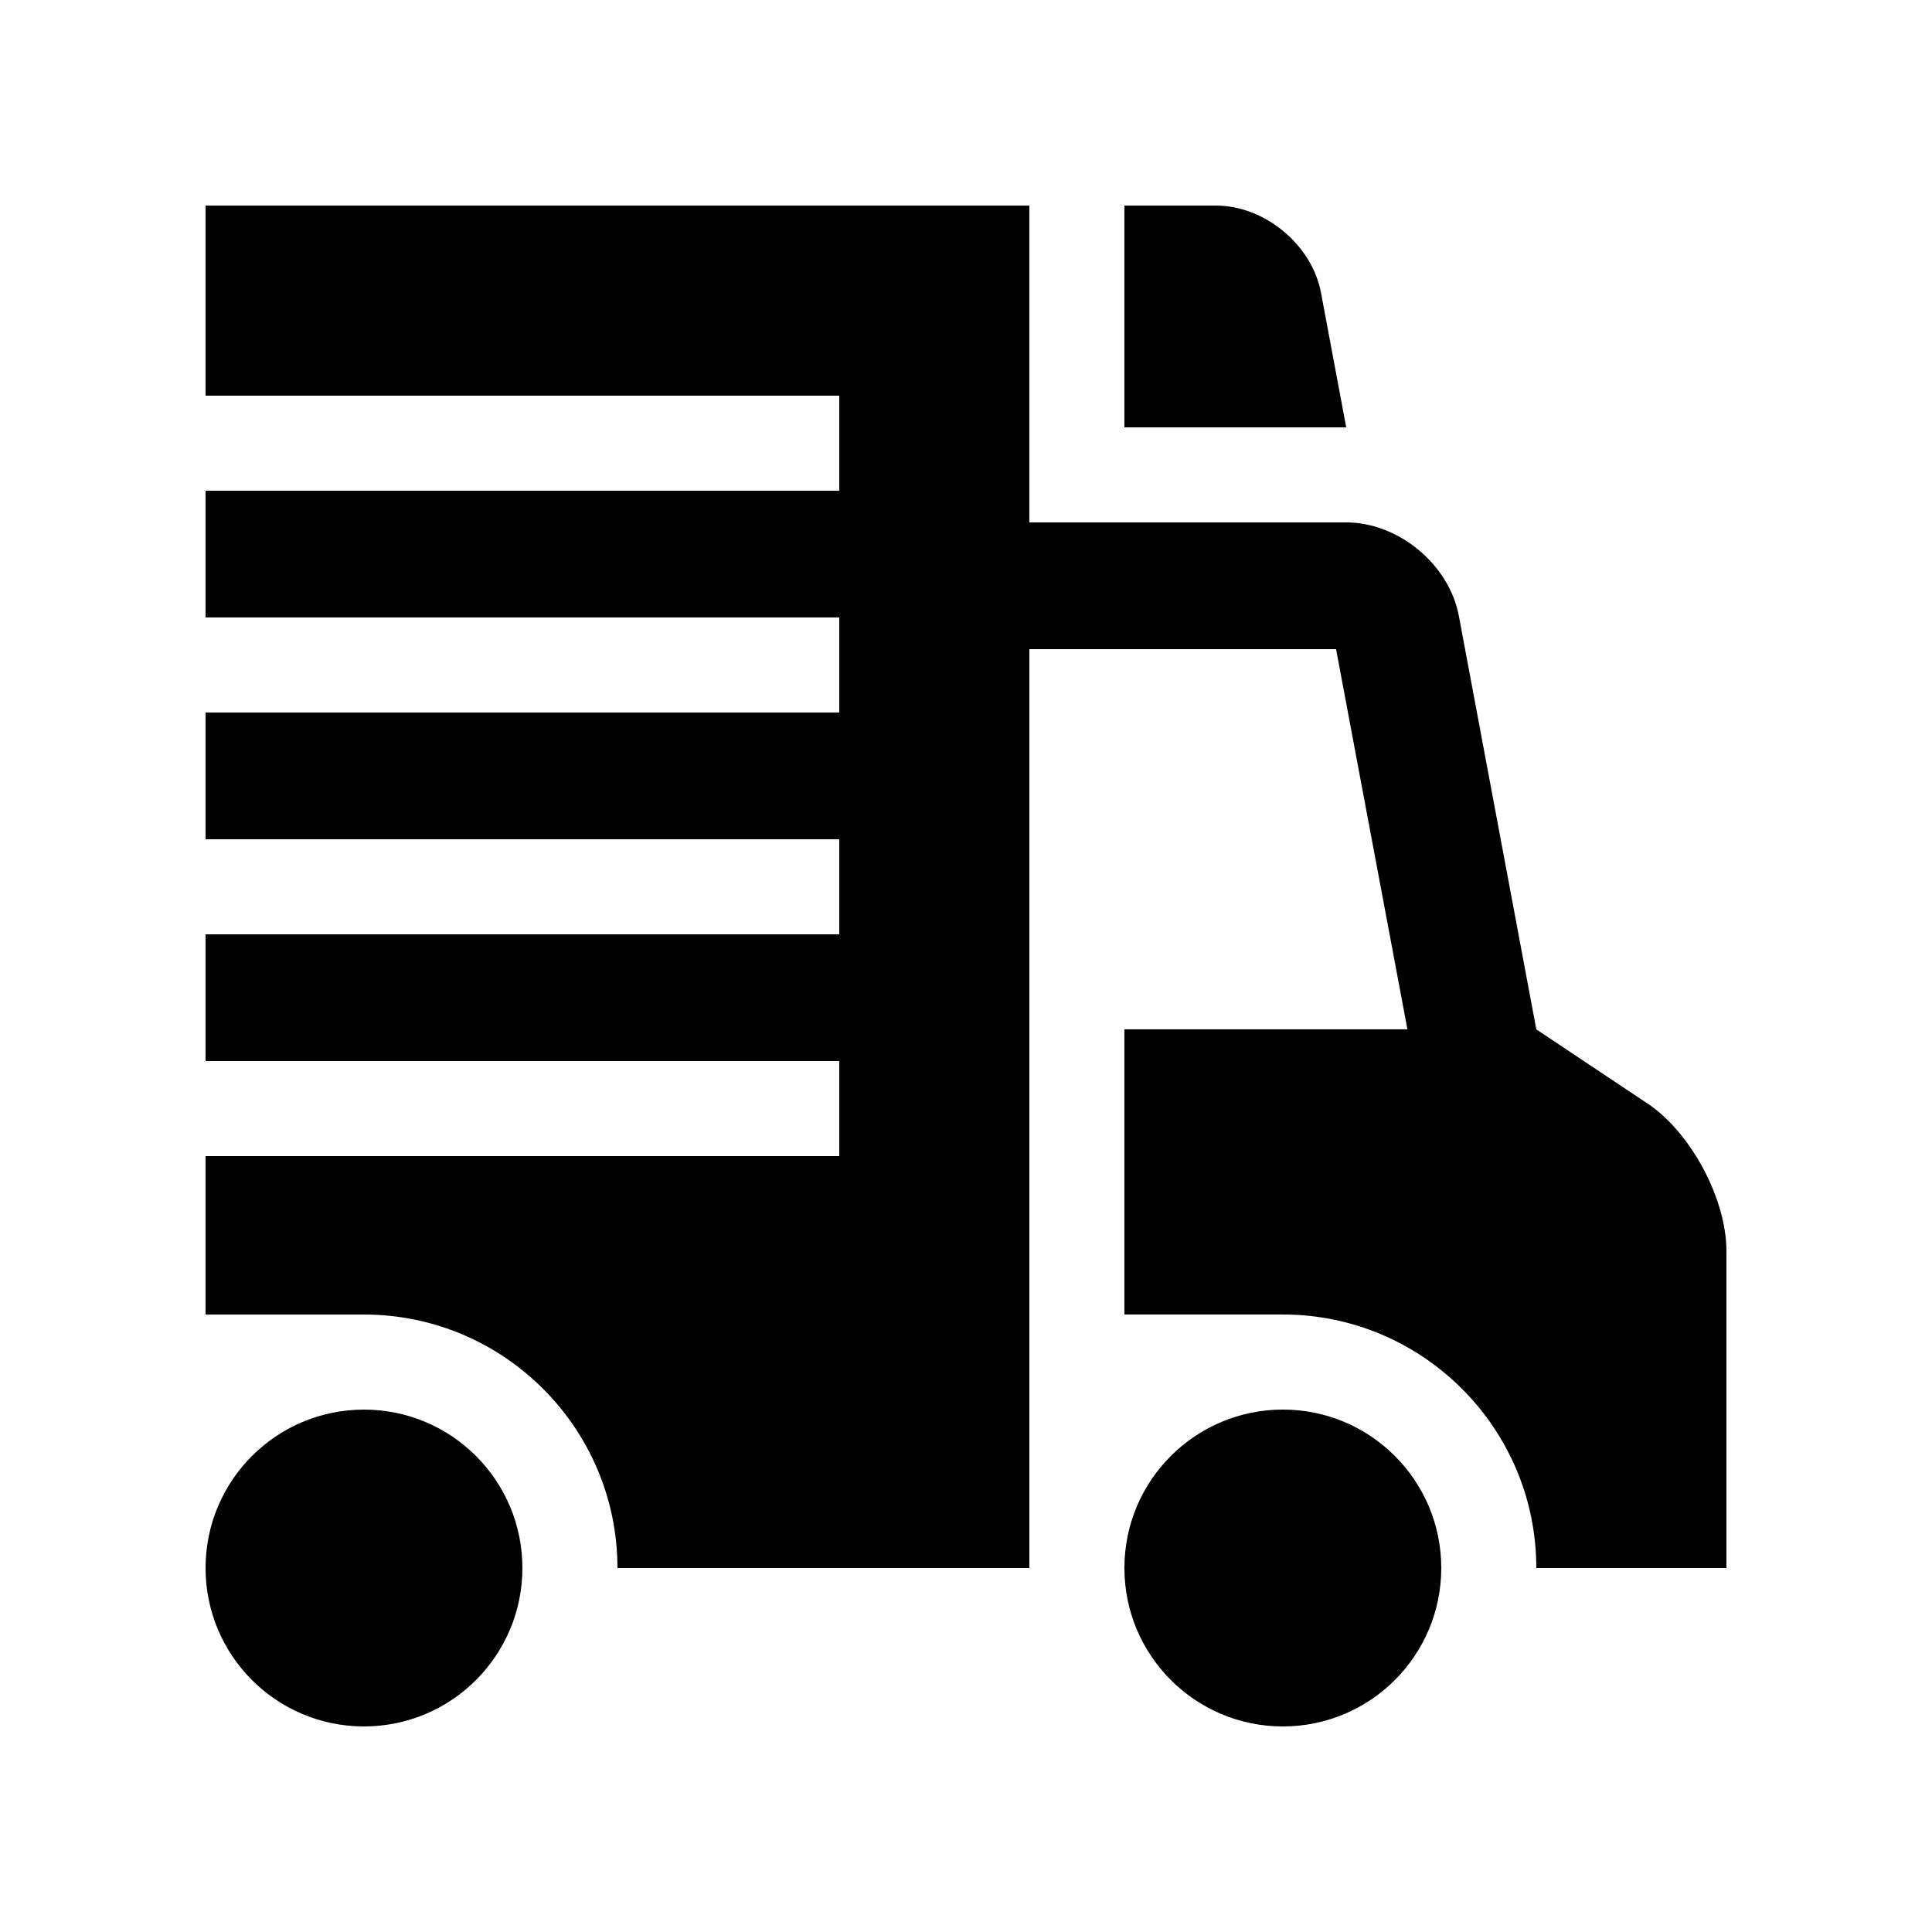 <?xml version="1.0" encoding="UTF-8"?>
<!-- Uploaded to: SVG Repo, www.svgrepo.com, Generator: SVG Repo Mixer Tools -->
<svg fill="#000000" width="800px" height="800px" version="1.1" viewBox="144 144 512 512" xmlns="http://www.w3.org/2000/svg">
 <g>
  <path d="m525.95 559.54c0 23.191-18.805 41.984-41.98 41.984s-41.988-18.793-41.988-41.984c0-23.195 18.812-41.988 41.988-41.988s41.98 18.793 41.98 41.988z"/>
  <path d="m441.98 198.48h24.254c12.922 0 25.473 10.398 27.844 23.105l6.684 35.672h-58.781z"/>
  <path d="m580.56 436.41-29.422-19.621-20.531-109.58c-2.559-13.613-15.977-24.766-29.852-24.766h-83.969v-83.965h-218.31v50.383h167.93v25.191l-167.93-0.004v33.59h167.93v25.191l-167.93-0.004v33.59h167.93v25.191h-167.93v33.582h167.93v25.191h-167.93v41.984h41.984c37.039 0 67.172 30.129 67.172 67.18h109.16l-0.004-243.52h81.281l18.914 100.76h-75.004v75.57h41.988c37.051 0 67.172 30.129 67.172 67.18h50.383v-83.969c0-13.859-9.414-31.473-20.961-39.16z"/>
  <path d="m282.44 559.54c0 23.188-18.797 41.984-41.984 41.984s-41.98-18.797-41.98-41.984c0-23.184 18.793-41.98 41.98-41.98s41.984 18.797 41.984 41.98"/>
 </g>
</svg>